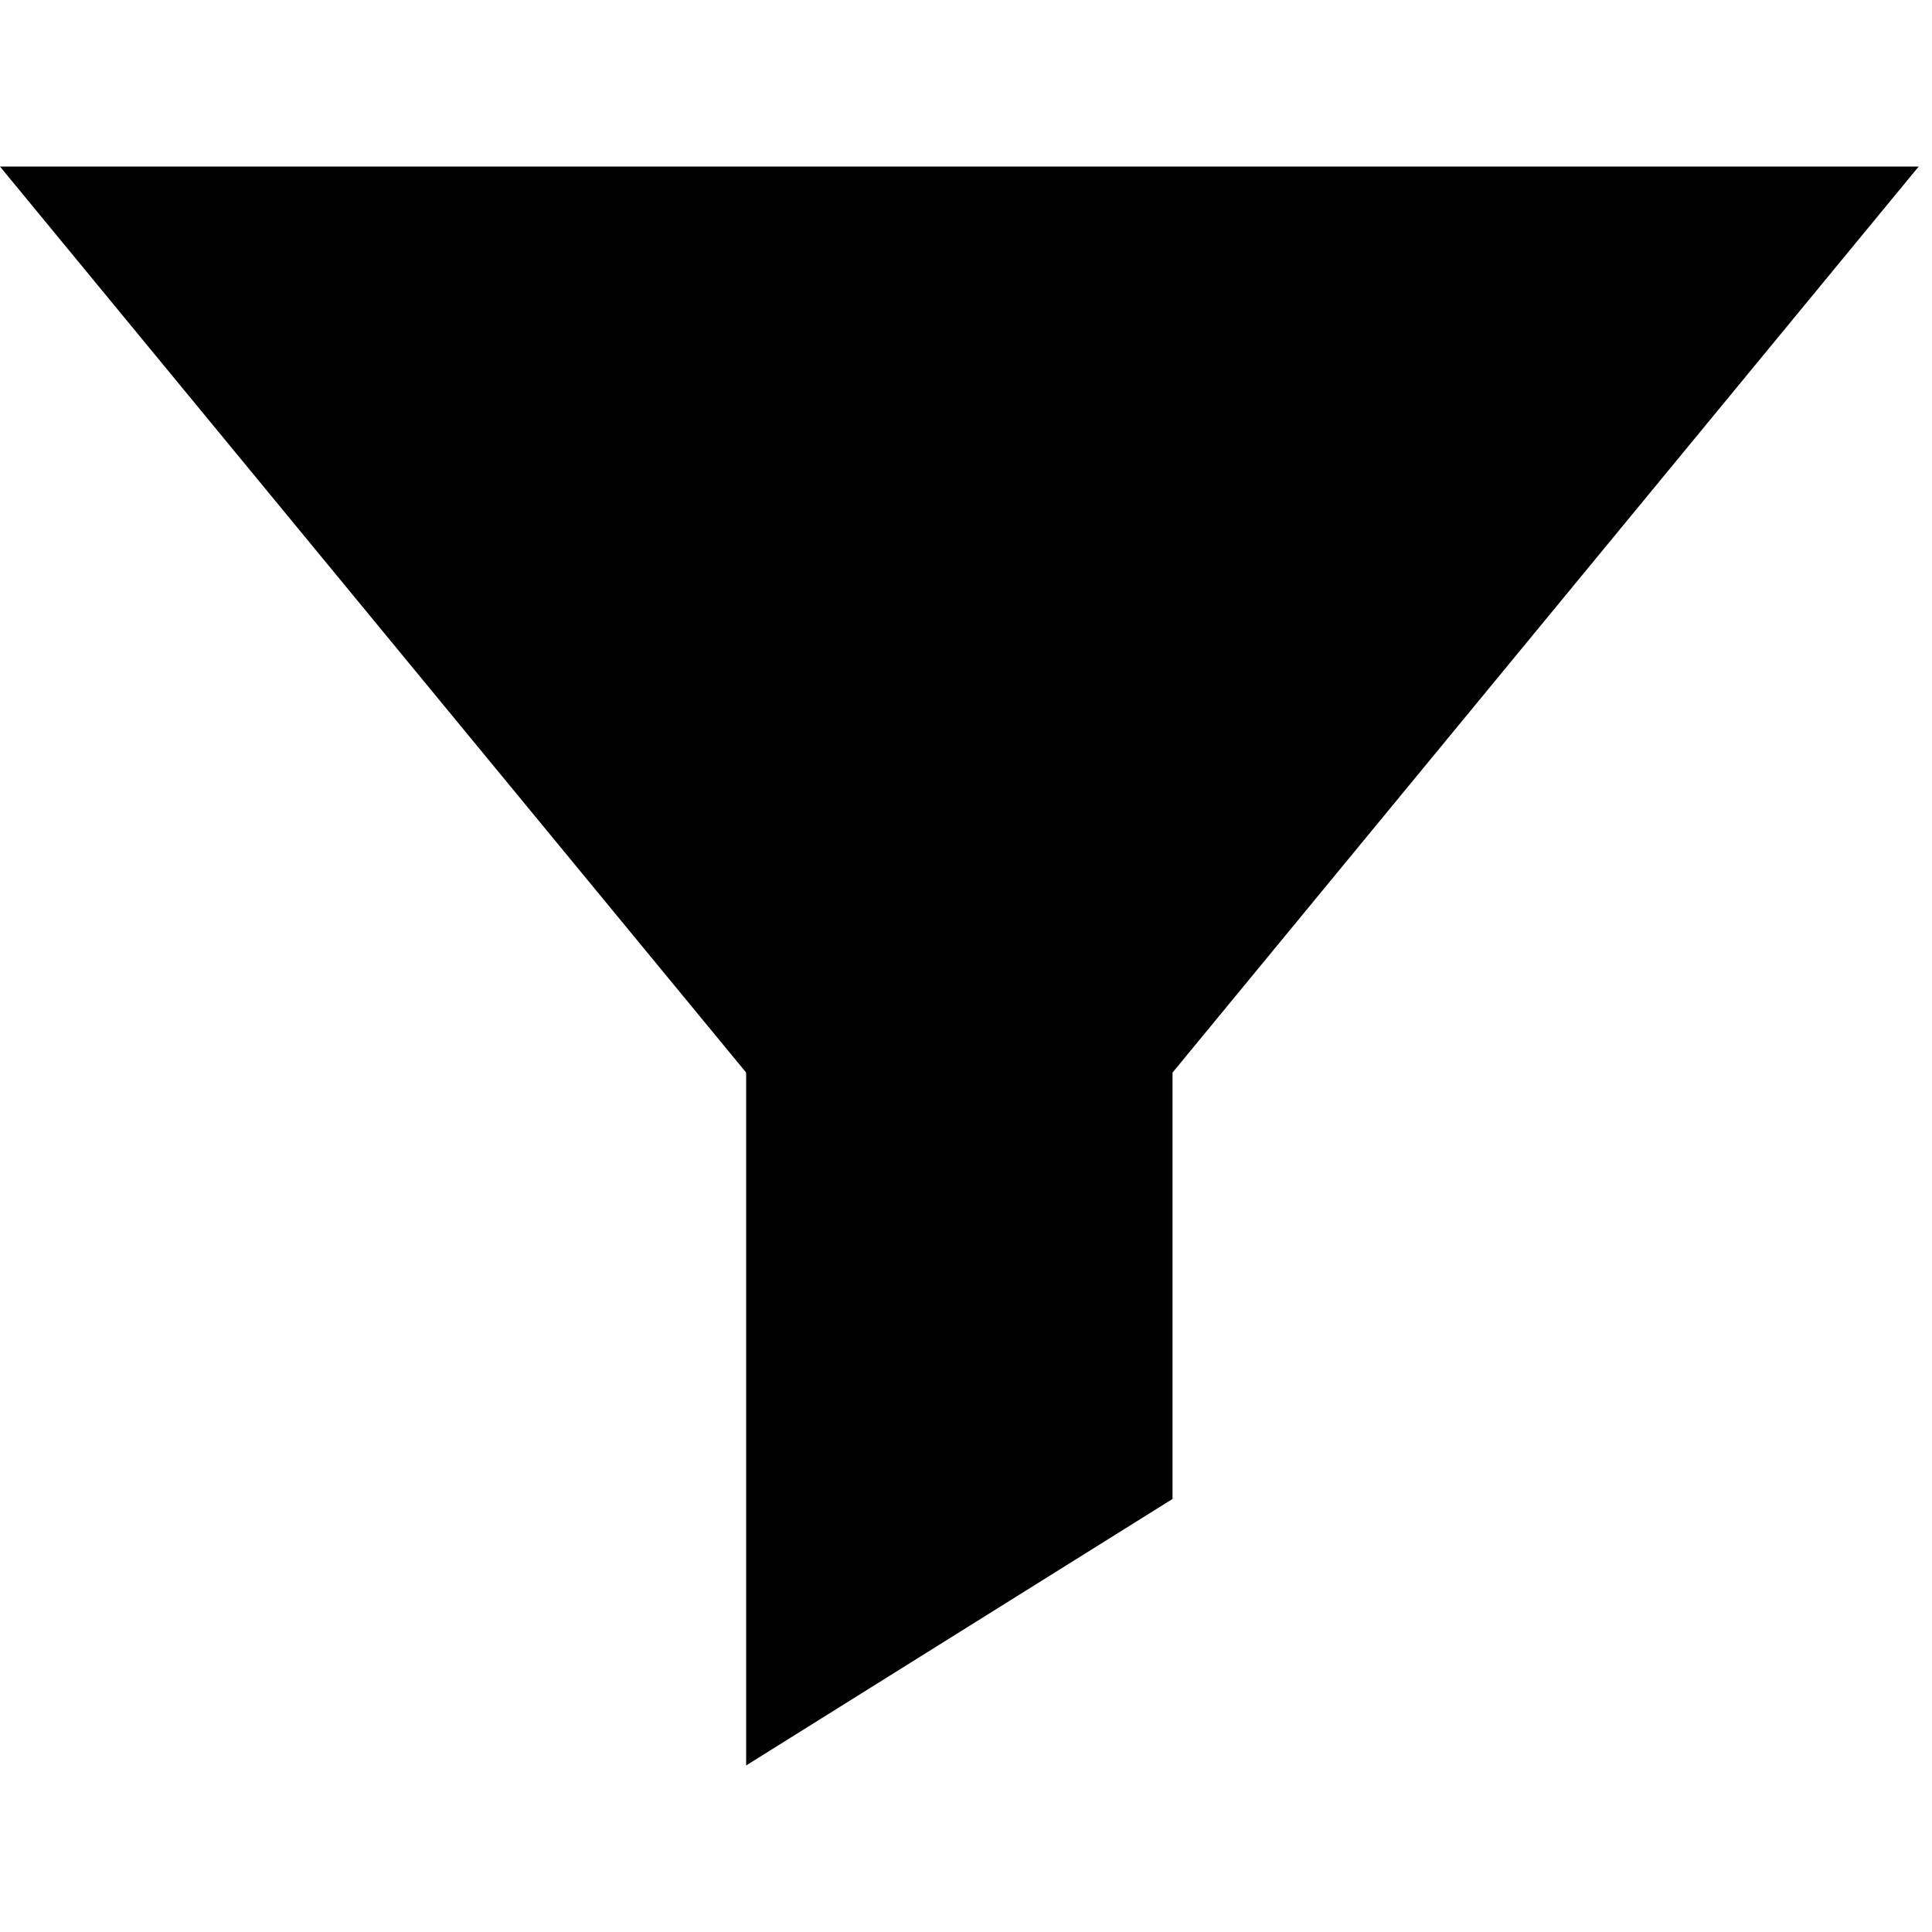<?xml version="1.0" encoding="utf-8"?>
<svg fill="#000000" width="800px" height="800px" viewBox="0 -2.5 29 29" xmlns="http://www.w3.org/2000/svg"><path d="m11.2 24 6.4-4v-6.4l11.2-13.6h-28.8l11.2 13.6z"/></svg>
